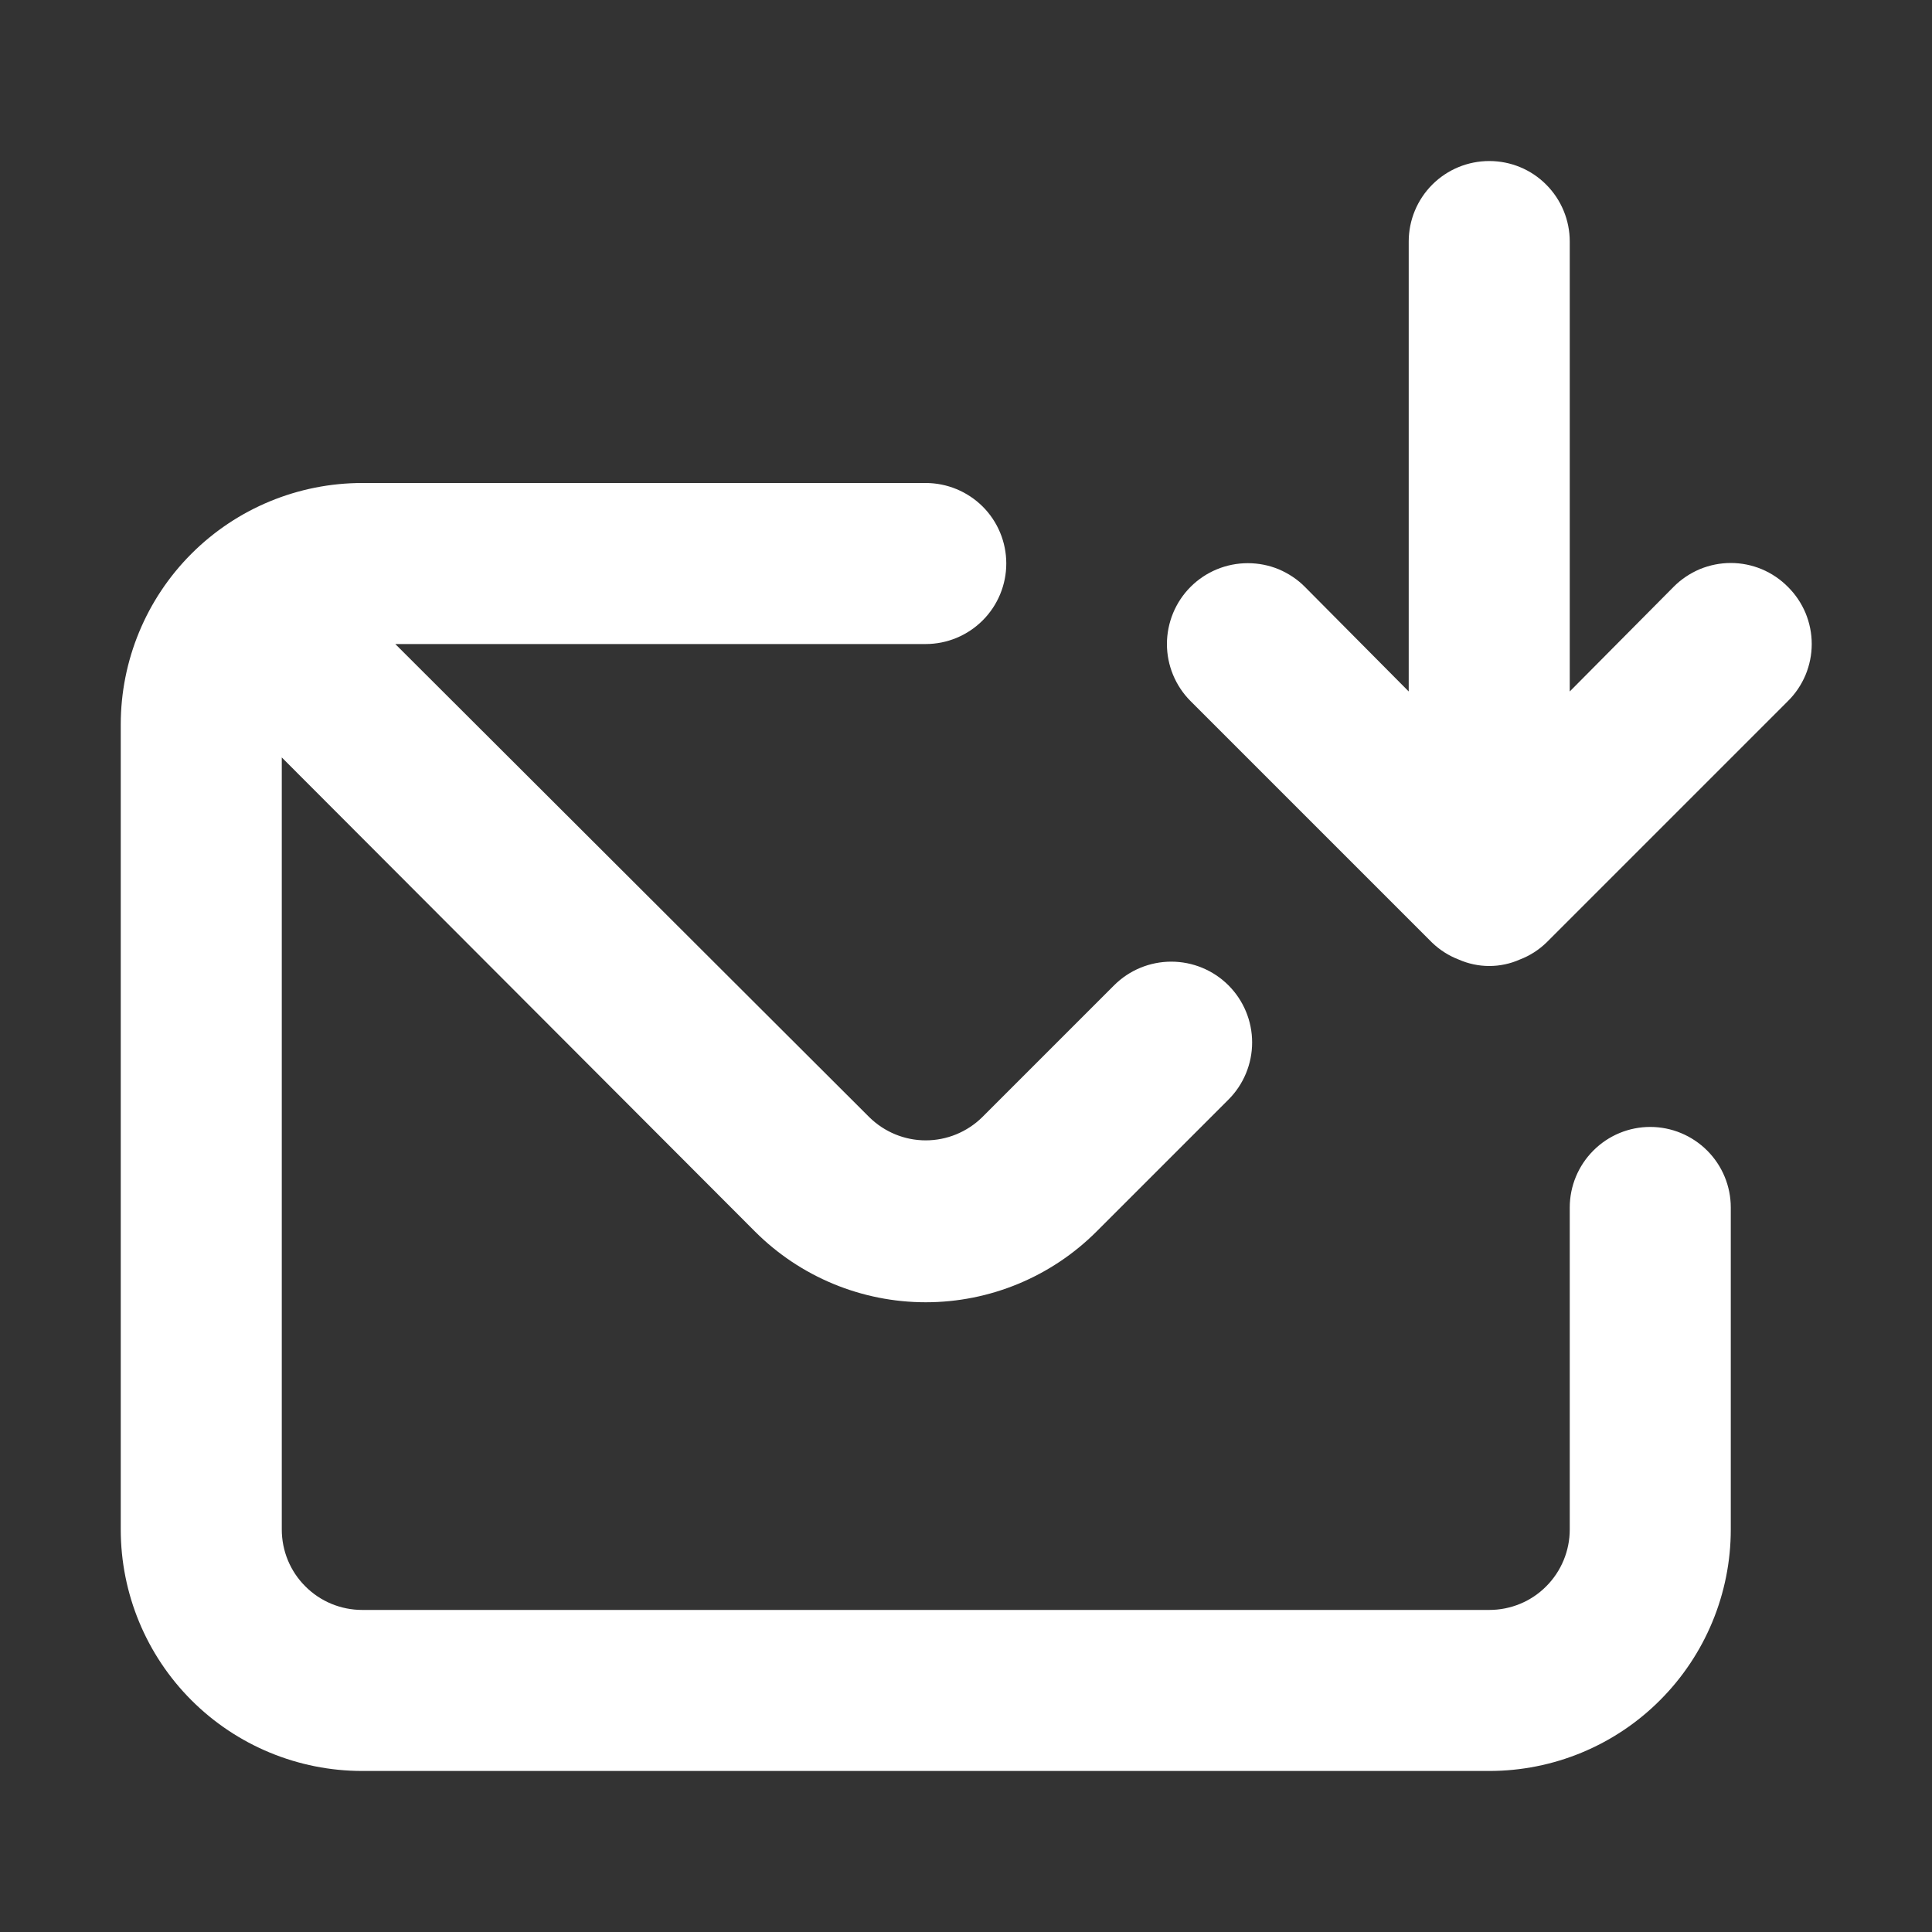 <svg width="20" height="20" viewBox="0 0 20 20" fill="none" xmlns="http://www.w3.org/2000/svg">
<rect x="0" y="0" width="20" height="20" fill="#333333" stroke="none"/>
<path d="M17.083 11.666C16.862 11.666 16.65 11.754 16.494 11.911C16.338 12.067 16.25 12.279 16.25 12.5V15.833C16.25 16.054 16.162 16.266 16.006 16.422C15.85 16.579 15.638 16.666 15.417 16.666H3.75C3.529 16.666 3.317 16.579 3.161 16.422C3.004 16.266 2.917 16.054 2.917 15.833V7.841L7.817 12.75C8.285 13.218 8.921 13.481 9.583 13.481C10.246 13.481 10.881 13.218 11.35 12.75L12.717 11.383C12.874 11.226 12.962 11.013 12.962 10.791C12.962 10.57 12.874 10.357 12.717 10.2C12.56 10.043 12.347 9.955 12.125 9.955C11.903 9.955 11.69 10.043 11.533 10.2L10.167 11.566C10.011 11.719 9.801 11.805 9.583 11.805C9.365 11.805 9.156 11.719 9 11.566L4.092 6.667H9.583C9.804 6.667 10.016 6.579 10.173 6.422C10.329 6.266 10.417 6.054 10.417 5.833C10.417 5.612 10.329 5.4 10.173 5.244C10.016 5.088 9.804 5 9.583 5H3.75C3.087 5 2.451 5.263 1.982 5.732C1.513 6.201 1.25 6.837 1.25 7.5V15.833C1.25 16.496 1.513 17.132 1.982 17.601C2.451 18.07 3.087 18.333 3.75 18.333H15.417C16.08 18.333 16.716 18.07 17.184 17.601C17.653 17.132 17.917 16.496 17.917 15.833V12.5C17.917 12.279 17.829 12.067 17.673 11.911C17.516 11.754 17.304 11.666 17.083 11.666ZM18.508 6.075C18.431 5.997 18.339 5.935 18.237 5.892C18.136 5.85 18.027 5.828 17.917 5.828C17.807 5.828 17.698 5.85 17.596 5.892C17.495 5.935 17.402 5.997 17.325 6.075L16.25 7.158V2.5C16.25 2.279 16.162 2.067 16.006 1.911C15.85 1.754 15.638 1.667 15.417 1.667C15.196 1.667 14.984 1.754 14.827 1.911C14.671 2.067 14.583 2.279 14.583 2.5V7.158L13.508 6.075C13.431 5.997 13.338 5.936 13.237 5.893C13.135 5.851 13.027 5.83 12.917 5.83C12.695 5.83 12.482 5.918 12.325 6.075C12.247 6.153 12.186 6.245 12.144 6.346C12.102 6.448 12.08 6.557 12.08 6.667C12.08 6.888 12.168 7.101 12.325 7.258L14.825 9.758C14.904 9.834 14.998 9.894 15.1 9.933C15.2 9.977 15.308 10 15.417 10C15.526 10 15.634 9.977 15.733 9.933C15.836 9.894 15.929 9.834 16.008 9.758L18.508 7.258C18.586 7.181 18.648 7.089 18.691 6.987C18.733 6.885 18.755 6.777 18.755 6.667C18.755 6.556 18.733 6.448 18.691 6.346C18.648 6.244 18.586 6.152 18.508 6.075Z" fill="white"/>
</svg>
